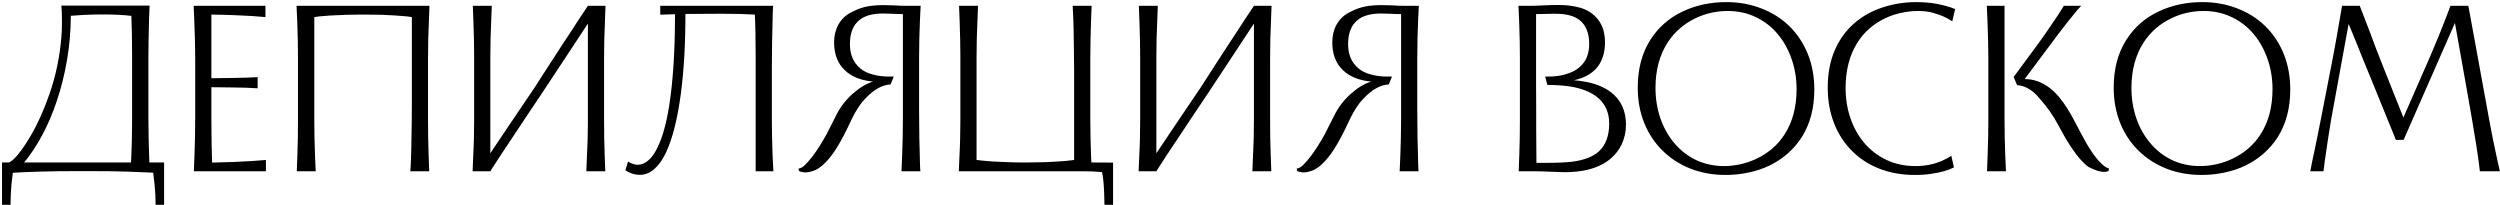 <?xml version="1.0" encoding="UTF-8"?> <svg xmlns="http://www.w3.org/2000/svg" width="365" height="30" viewBox="0 0 365 30" fill="none"><path d="M0.297 29.9V23.723H1.225C1.388 23.723 1.639 23.565 1.978 23.25C2.689 22.597 3.529 21.448 4.497 19.802C5.548 17.994 6.469 15.929 7.263 13.607C8.161 11.006 8.727 8.276 8.96 5.418C9.018 4.787 9.047 4.029 9.047 3.143C9.047 2.244 9.018 1.468 8.96 0.815H21.84C21.782 1.877 21.735 3.428 21.7 5.47C21.677 6.66 21.665 7.576 21.665 8.217V17.125C21.665 17.813 21.677 18.753 21.7 19.942L21.718 20.975L21.77 22.55L21.805 23.723H23.957V29.9H22.715L22.68 28.395C22.633 27.485 22.528 26.423 22.365 25.21C21.537 25.163 20.242 25.111 18.48 25.052C17.022 25.006 15.155 24.983 12.88 24.983H11.375C9.252 24.983 7.443 25.006 5.95 25.052C3.943 25.111 2.584 25.169 1.873 25.227C1.709 26.394 1.61 27.45 1.575 28.395L1.54 29.9H0.297ZM14.717 2.11C14.064 2.11 13.224 2.133 12.197 2.18L11.148 2.25L10.342 2.303C10.331 4.508 10.144 6.666 9.783 8.777C9.421 10.889 8.919 12.896 8.277 14.797C7.671 16.594 6.959 18.251 6.143 19.767C5.326 21.284 4.451 22.602 3.518 23.723H19.128L19.18 22.567C19.227 21.436 19.256 20.333 19.267 19.26C19.279 18.828 19.285 18.169 19.285 17.282V8.217C19.285 6.036 19.25 4.07 19.18 2.32C18.118 2.18 16.736 2.11 15.033 2.11H14.717ZM28.306 25C28.318 24.592 28.347 23.816 28.394 22.672C28.464 20.806 28.499 19.073 28.499 17.475V8.41C28.499 7.138 28.458 5.4 28.376 3.195L28.271 0.85H38.754V2.495C37.622 2.378 36.111 2.285 34.221 2.215C32.973 2.168 31.853 2.139 30.861 2.127V11.42C33.498 11.397 35.225 11.367 36.041 11.332L37.196 11.28L37.616 11.262V12.89C36.566 12.82 35.341 12.779 33.941 12.768L30.861 12.732V17.475C30.861 18.42 30.873 19.616 30.896 21.062L30.949 23.128L30.966 23.74C33.253 23.693 35.19 23.617 36.776 23.512L38.824 23.355V25H28.306ZM43.505 8.41C43.505 6.823 43.469 5.085 43.4 3.195L43.294 0.85H62.702C62.644 2.157 62.585 3.743 62.527 5.61C62.504 6.823 62.492 7.757 62.492 8.41V17.475C62.492 19.388 62.521 21.121 62.58 22.672C62.591 23.267 62.62 24.043 62.667 25H59.902L59.937 24.615C59.972 24.137 60.007 23.256 60.042 21.973C60.065 21.144 60.089 19.779 60.112 17.878C60.124 17.387 60.13 16.652 60.13 15.672V2.495L59.395 2.39C58.38 2.297 57.195 2.221 55.842 2.163C54.769 2.139 53.888 2.127 53.2 2.127H52.745C51.321 2.127 49.793 2.174 48.16 2.268L46.637 2.39L45.885 2.495V17.475C45.885 19.073 45.919 20.806 45.989 22.672L46.094 25H43.33C43.341 24.592 43.37 23.816 43.417 22.672C43.475 21.121 43.505 19.388 43.505 17.475V8.41ZM88.195 17.475C88.195 19.388 88.224 21.121 88.283 22.672C88.294 23.267 88.323 24.043 88.37 25H85.605L85.763 21.168L85.798 20.258C85.821 19.067 85.833 18.14 85.833 17.475V3.44L83.855 6.45L81.58 9.898L79.2 13.502L77.713 15.725L76.855 17.003L74.755 20.17C73.53 21.99 72.597 23.407 71.955 24.422C71.71 24.784 71.588 24.977 71.588 25H68.998L69.155 21.343C69.155 21.109 69.167 20.736 69.19 20.223C69.213 19.032 69.225 18.105 69.225 17.44V8.375C69.225 6.777 69.19 5.044 69.12 3.178C69.073 2.034 69.044 1.258 69.033 0.85H71.798C71.739 2.203 71.681 3.778 71.623 5.575C71.599 6.788 71.588 7.722 71.588 8.375V22.375L74.265 18.385L78.133 12.662L79.13 11.105L80.828 8.48L82.123 6.485L83.313 4.683C84.164 3.353 85.004 2.075 85.833 0.85H88.405C88.347 2.157 88.288 3.743 88.23 5.61C88.207 6.823 88.195 7.757 88.195 8.41V17.475ZM93.177 24.055C93.609 24.043 94.041 23.88 94.472 23.565C94.904 23.25 95.306 22.772 95.68 22.13C96.567 20.613 97.243 18.362 97.71 15.375C98.27 11.782 98.55 7.348 98.55 2.075L96.957 2.127C96.817 2.139 96.631 2.145 96.397 2.145V0.85H112.882C112.871 0.85 112.859 0.978 112.847 1.235C112.836 1.328 112.83 1.503 112.83 1.76L112.812 2.303L112.777 3.895C112.731 5.528 112.707 6.905 112.707 8.025C112.696 8.527 112.69 9.268 112.69 10.248V17.44C112.69 19.027 112.725 20.765 112.795 22.655C112.842 23.693 112.882 24.475 112.917 25H110.327V8.375C110.327 7.418 110.316 6.217 110.292 4.77L110.257 3.283L110.205 2.127C108.852 2.046 107.183 2.005 105.2 2.005C104.01 2.005 103.123 2.011 102.54 2.022C101.945 2.034 101.122 2.04 100.072 2.04C100.072 6.508 99.845 10.428 99.39 13.8C98.888 17.487 98.159 20.333 97.202 22.34C96.712 23.367 96.147 24.154 95.505 24.703C94.875 25.251 94.181 25.525 93.422 25.525C92.862 25.525 92.349 25.408 91.882 25.175C91.696 25.105 91.561 25.035 91.48 24.965C91.375 24.895 91.317 24.86 91.305 24.86L91.69 23.6L91.83 23.67C92.052 23.81 92.308 23.915 92.6 23.985C92.751 24.032 92.944 24.055 93.177 24.055ZM116.582 24.615C116.897 24.58 117.223 24.393 117.562 24.055C117.9 23.717 118.262 23.297 118.647 22.795C119.312 21.92 120 20.835 120.712 19.54C120.968 19.062 121.4 18.21 122.007 16.985C122.613 15.713 123.448 14.611 124.509 13.678C125.489 12.803 126.475 12.213 127.467 11.91C125.693 11.747 124.317 11.193 123.337 10.248C122.298 9.268 121.779 7.908 121.779 6.17C121.779 5.202 121.989 4.338 122.409 3.58C122.899 2.717 123.611 2.081 124.544 1.673C125.244 1.311 125.944 1.066 126.644 0.937C127.356 0.809 128.143 0.745 129.007 0.745C129.322 0.745 129.806 0.757 130.459 0.78C131.031 0.827 131.702 0.85 132.472 0.85H134.414C134.344 2.028 134.28 3.615 134.222 5.61C134.198 6.823 134.187 7.757 134.187 8.41V15.97C134.187 17.032 134.198 18.449 134.222 20.223L134.274 22.095L134.309 23.617L134.327 24.125C134.327 24.37 134.333 24.539 134.344 24.633C134.368 24.878 134.379 25 134.379 25H131.614C131.684 23.647 131.743 22.066 131.789 20.258C131.813 19.067 131.824 18.14 131.824 17.475V2.058C131.393 2.058 131.089 2.052 130.914 2.04L130.162 2.005C129.858 2.005 129.631 1.999 129.479 1.988C129.328 1.976 129.094 1.97 128.779 1.97C127.333 1.993 126.236 2.308 125.489 2.915C124.556 3.662 124.089 4.828 124.089 6.415C124.089 7.71 124.439 8.748 125.139 9.53C125.699 10.183 126.463 10.633 127.432 10.877C128.143 11.076 128.908 11.175 129.724 11.175H130.494L130.022 12.33C129.392 12.365 128.779 12.552 128.184 12.89C127.589 13.217 126.965 13.724 126.312 14.412C125.647 15.089 124.999 16.069 124.369 17.352C123.494 19.266 122.707 20.759 122.007 21.832C121.038 23.314 120.082 24.3 119.137 24.79C118.53 25.047 118.017 25.175 117.597 25.175C117.352 25.175 117.107 25.134 116.862 25.052L116.652 24.965L116.582 24.615ZM162.51 23.74V29.9H161.25L161.215 28.395C161.169 26.972 161.064 25.881 160.9 25.122C160.06 25.041 159.016 25 157.768 25H139.988L140.145 21.343C140.145 21.109 140.157 20.736 140.18 20.223C140.204 19.032 140.215 18.105 140.215 17.44V8.375C140.215 6.777 140.18 5.044 140.11 3.178C140.064 2.034 140.035 1.258 140.023 0.85H142.788C142.73 2.192 142.671 3.767 142.613 5.575C142.59 6.788 142.578 7.722 142.578 8.375V23.355C142.765 23.39 143.015 23.419 143.33 23.442C144.24 23.547 145.448 23.623 146.953 23.67C147.746 23.705 148.575 23.723 149.438 23.723H149.893C151.62 23.723 153.195 23.67 154.618 23.565C155.283 23.53 155.773 23.489 156.088 23.442L156.823 23.355V10.178C156.823 9.489 156.811 8.48 156.788 7.15L156.77 5.803C156.759 4.566 156.73 3.393 156.683 2.285L156.63 1.235L156.613 0.85H159.378C159.308 2.402 159.255 3.977 159.22 5.575C159.197 6.788 159.185 7.722 159.185 8.375V17.44C159.185 19.027 159.22 20.765 159.29 22.655L159.343 23.723L162.51 23.74ZM185.436 17.475C185.436 19.388 185.465 21.121 185.524 22.672C185.535 23.267 185.565 24.043 185.611 25H182.846L183.004 21.168L183.039 20.258C183.062 19.067 183.074 18.14 183.074 17.475V3.44L181.096 6.45L178.821 9.898L176.441 13.502L174.954 15.725L174.096 17.003L171.996 20.17C170.771 21.99 169.838 23.407 169.196 24.422C168.951 24.784 168.829 24.977 168.829 25H166.239L166.396 21.343C166.396 21.109 166.408 20.736 166.431 20.223C166.455 19.032 166.466 18.105 166.466 17.44V8.375C166.466 6.777 166.431 5.044 166.361 3.178C166.315 2.034 166.285 1.258 166.274 0.85H169.039C168.98 2.203 168.922 3.778 168.864 5.575C168.84 6.788 168.829 7.722 168.829 8.375V22.375L171.506 18.385L175.374 12.662L176.371 11.105L178.069 8.48L179.364 6.485L180.554 4.683C181.405 3.353 182.245 2.075 183.074 0.85H185.646C185.588 2.157 185.53 3.743 185.471 5.61C185.448 6.823 185.436 7.757 185.436 8.41V17.475ZM189.316 24.615C189.631 24.58 189.958 24.393 190.296 24.055C190.634 23.717 190.996 23.297 191.381 22.795C192.046 21.92 192.734 20.835 193.446 19.54C193.703 19.062 194.134 18.21 194.741 16.985C195.348 15.713 196.182 14.611 197.244 13.678C198.224 12.803 199.209 12.213 200.201 11.91C198.428 11.747 197.051 11.193 196.071 10.248C195.033 9.268 194.514 7.908 194.514 6.17C194.514 5.202 194.724 4.338 195.144 3.58C195.634 2.717 196.345 2.081 197.279 1.673C197.979 1.311 198.679 1.066 199.379 0.937C200.09 0.809 200.878 0.745 201.741 0.745C202.056 0.745 202.54 0.757 203.194 0.78C203.765 0.827 204.436 0.85 205.206 0.85H207.149C207.079 2.028 207.014 3.615 206.956 5.61C206.933 6.823 206.921 7.757 206.921 8.41V15.97C206.921 17.032 206.933 18.449 206.956 20.223L207.009 22.095L207.044 23.617L207.061 24.125C207.061 24.37 207.067 24.539 207.079 24.633C207.102 24.878 207.114 25 207.114 25H204.349C204.419 23.647 204.477 22.066 204.524 20.258C204.547 19.067 204.559 18.14 204.559 17.475V2.058C204.127 2.058 203.824 2.052 203.649 2.04L202.896 2.005C202.593 2.005 202.365 1.999 202.214 1.988C202.062 1.976 201.829 1.97 201.514 1.97C200.067 1.993 198.97 2.308 198.224 2.915C197.29 3.662 196.824 4.828 196.824 6.415C196.824 7.71 197.174 8.748 197.874 9.53C198.434 10.183 199.198 10.633 200.166 10.877C200.878 11.076 201.642 11.175 202.459 11.175H203.229L202.756 12.33C202.126 12.365 201.514 12.552 200.919 12.89C200.324 13.217 199.699 13.724 199.046 14.412C198.381 15.089 197.734 16.069 197.104 17.352C196.229 19.266 195.441 20.759 194.741 21.832C193.773 23.314 192.816 24.3 191.871 24.79C191.264 25.047 190.751 25.175 190.331 25.175C190.086 25.175 189.841 25.134 189.596 25.052L189.386 24.965L189.316 24.615ZM221.905 8.41C221.905 6.823 221.87 5.085 221.8 3.195L221.695 0.85H223.375C223.958 0.85 224.524 0.832 225.072 0.797C226.099 0.751 226.863 0.727 227.365 0.727C227.785 0.727 228.106 0.733 228.327 0.745C229.004 0.78 229.681 0.879 230.357 1.042C231.034 1.194 231.623 1.433 232.125 1.76C233.163 2.46 233.834 3.388 234.137 4.543C234.266 5.114 234.33 5.657 234.33 6.17C234.33 7.71 233.927 8.958 233.122 9.915C232.341 10.813 231.227 11.414 229.78 11.717C232.102 11.893 233.91 12.476 235.205 13.467C236.663 14.588 237.392 16.168 237.392 18.21C237.392 19.237 237.177 20.205 236.745 21.115C236.162 22.293 235.281 23.221 234.102 23.898C232.644 24.726 230.754 25.14 228.432 25.14C228.152 25.14 227.452 25.117 226.332 25.07C225.212 25.023 224.378 25 223.83 25H221.73C221.742 24.592 221.771 23.816 221.817 22.672C221.876 21.121 221.905 19.388 221.905 17.475V8.41ZM225.597 11.175H226.192C227.021 11.175 227.802 11.07 228.537 10.86C229.564 10.568 230.363 10.113 230.935 9.495C231.658 8.737 232.02 7.71 232.02 6.415C232.02 4.887 231.582 3.749 230.707 3.002C230.007 2.408 228.981 2.081 227.627 2.022C227.452 2.011 227.196 2.005 226.857 2.005C226.204 2.028 225.673 2.04 225.265 2.04C225.067 2.052 224.734 2.058 224.267 2.058V7.588V12.207C224.267 13.981 224.273 15.235 224.285 15.97V18.927L224.32 23.775H225.037H225.737C227.394 23.775 228.683 23.717 229.605 23.6C231.273 23.378 232.533 22.894 233.385 22.148C234.423 21.226 234.942 19.849 234.942 18.017C234.942 16.396 234.347 15.107 233.157 14.15C232.201 13.415 230.935 12.913 229.36 12.645C228.322 12.482 227.172 12.4 225.912 12.4L225.597 11.175ZM251.94 25.543C250.132 25.543 248.446 25.245 246.882 24.65C245.319 24.043 243.96 23.18 242.805 22.06C241.627 20.928 240.717 19.575 240.075 18C239.433 16.425 239.112 14.687 239.112 12.785C239.112 10.067 239.725 7.745 240.95 5.82C242.117 3.988 243.692 2.606 245.675 1.673C247.6 0.762 249.729 0.307 252.062 0.307C253.871 0.307 255.557 0.611 257.12 1.218C258.695 1.812 260.06 2.67 261.215 3.79C262.382 4.922 263.286 6.275 263.927 7.85C264.569 9.425 264.89 11.163 264.89 13.065C264.89 15.783 264.277 18.105 263.052 20.03C262.469 20.94 261.775 21.745 260.97 22.445C260.177 23.133 259.296 23.711 258.327 24.177C257.382 24.633 256.367 24.971 255.282 25.192C254.197 25.426 253.083 25.543 251.94 25.543ZM241.702 12.838C241.702 14.377 241.936 15.842 242.402 17.23C242.881 18.618 243.557 19.832 244.432 20.87C245.331 21.943 246.398 22.777 247.635 23.372C248.883 23.956 250.248 24.247 251.73 24.247C252.488 24.247 253.27 24.16 254.075 23.985C254.88 23.81 255.656 23.547 256.402 23.198C258.164 22.369 259.541 21.185 260.532 19.645C261.711 17.837 262.3 15.626 262.3 13.012C262.3 11.473 262.061 10.014 261.582 8.637C261.104 7.249 260.427 6.03 259.552 4.98C258.654 3.907 257.581 3.078 256.332 2.495C255.096 1.9 253.737 1.603 252.255 1.603C250.61 1.603 249.058 1.947 247.6 2.635C245.873 3.452 244.502 4.636 243.487 6.188C242.297 8.031 241.702 10.248 241.702 12.838ZM285.276 24.44C284.46 24.86 283.375 25.169 282.021 25.367C281.333 25.484 280.505 25.543 279.536 25.543C277.693 25.543 275.995 25.245 274.444 24.65C272.892 24.055 271.55 23.192 270.419 22.06C269.275 20.928 268.395 19.575 267.776 18C267.158 16.425 266.849 14.687 266.849 12.785C266.849 10.743 267.187 8.935 267.864 7.36C268.54 5.785 269.497 4.461 270.734 3.388C271.9 2.373 273.265 1.608 274.829 1.095C276.392 0.57 278.055 0.307 279.816 0.307C281.286 0.307 282.651 0.477 283.911 0.815C284.553 0.99 285.066 1.159 285.451 1.323L285.031 3.107C284.215 2.559 283.229 2.133 282.074 1.83C281.479 1.678 280.796 1.603 280.026 1.603C279.245 1.603 278.445 1.69 277.629 1.865C276.824 2.028 276.048 2.285 275.301 2.635C273.54 3.463 272.175 4.647 271.206 6.188C270.04 8.019 269.456 10.236 269.456 12.838C269.456 14.389 269.69 15.853 270.156 17.23C270.623 18.607 271.294 19.814 272.169 20.852C273.079 21.926 274.17 22.76 275.441 23.355C276.713 23.95 278.113 24.247 279.641 24.247C281.03 24.247 282.301 24.003 283.456 23.512C284.063 23.256 284.541 22.999 284.891 22.742L285.276 24.44ZM290.299 8.41C290.299 7.138 290.258 5.4 290.177 3.195L290.072 0.85H292.662V17.475C292.662 19.073 292.697 20.806 292.767 22.672L292.872 25H290.107C290.118 24.592 290.148 23.816 290.194 22.672C290.264 20.806 290.299 19.073 290.299 17.475V8.41ZM307.834 24.965C307.753 25.023 307.659 25.052 307.554 25.052L307.327 25.087C306.732 25.134 305.927 24.895 304.912 24.37C304.142 23.81 303.337 22.9 302.497 21.64C302.205 21.22 301.896 20.736 301.569 20.188C301.254 19.628 300.957 19.091 300.677 18.578L300.449 18.157C299.761 16.863 298.88 15.614 297.807 14.412C297.188 13.631 296.512 13.077 295.777 12.75C295.392 12.575 294.966 12.47 294.499 12.435L293.992 11.245L297.422 6.59C297.573 6.392 297.929 5.896 298.489 5.103L298.927 4.473C299.288 3.959 299.65 3.428 300.012 2.88C300.152 2.647 300.292 2.437 300.432 2.25L301.324 0.85H303.844C303.553 1.142 302.94 1.871 302.007 3.038C301.493 3.679 300.992 4.327 300.502 4.98L295.602 11.543C296.908 11.543 298.133 11.98 299.277 12.855C300.163 13.532 301.027 14.547 301.867 15.9C302.205 16.437 302.538 17.02 302.864 17.65C303.203 18.28 303.407 18.665 303.477 18.805L303.774 19.383C304.906 21.564 305.933 23.081 306.854 23.933C307.263 24.317 307.618 24.539 307.922 24.598L307.834 24.965ZM321.427 25.543C319.619 25.543 317.933 25.245 316.37 24.65C314.806 24.043 313.447 23.18 312.292 22.06C311.114 20.928 310.204 19.575 309.562 18C308.92 16.425 308.6 14.687 308.6 12.785C308.6 10.067 309.212 7.745 310.437 5.82C311.604 3.988 313.179 2.606 315.162 1.673C317.087 0.762 319.216 0.307 321.55 0.307C323.358 0.307 325.044 0.611 326.607 1.218C328.182 1.812 329.547 2.67 330.702 3.79C331.869 4.922 332.773 6.275 333.415 7.85C334.056 9.425 334.377 11.163 334.377 13.065C334.377 15.783 333.765 18.105 332.54 20.03C331.956 20.94 331.262 21.745 330.457 22.445C329.664 23.133 328.783 23.711 327.815 24.177C326.87 24.633 325.855 24.971 324.77 25.192C323.685 25.426 322.57 25.543 321.427 25.543ZM311.19 12.838C311.19 14.377 311.423 15.842 311.89 17.23C312.368 18.618 313.045 19.832 313.92 20.87C314.818 21.943 315.885 22.777 317.122 23.372C318.37 23.956 319.735 24.247 321.217 24.247C321.975 24.247 322.757 24.16 323.562 23.985C324.367 23.81 325.143 23.547 325.89 23.198C327.651 22.369 329.028 21.185 330.02 19.645C331.198 17.837 331.787 15.626 331.787 13.012C331.787 11.473 331.548 10.014 331.07 8.637C330.591 7.249 329.915 6.03 329.04 4.98C328.141 3.907 327.068 3.078 325.82 2.495C324.583 1.9 323.224 1.603 321.742 1.603C320.097 1.603 318.545 1.947 317.087 2.635C315.36 3.452 313.99 4.636 312.975 6.188C311.785 8.031 311.19 10.248 311.19 12.838ZM360.381 0.85L363.426 17.492C363.729 19.184 364.103 21.039 364.546 23.058C364.604 23.349 364.663 23.612 364.721 23.845C364.779 24.078 364.826 24.288 364.861 24.475L364.984 25H362.061C361.991 24.288 361.816 23.017 361.536 21.185C361.104 18.525 360.719 16.25 360.381 14.36L358.999 6.59C358.777 5.423 358.584 4.344 358.421 3.353L350.931 20.415L349.794 20.433L349.461 19.575L348.726 17.79L346.644 12.662L345.524 9.932L345.086 8.865C344.363 7.103 343.925 6.018 343.774 5.61L343.371 4.63L342.899 3.493L340.344 17.457C340.017 19.429 339.743 21.214 339.521 22.812C339.428 23.372 339.358 23.898 339.311 24.387L339.224 25H337.299L337.386 24.598C337.398 24.551 337.409 24.492 337.421 24.422C337.433 24.352 337.444 24.277 337.456 24.195C337.514 23.927 337.579 23.606 337.649 23.233C337.73 22.859 337.824 22.427 337.929 21.938L338.331 19.977L338.769 17.79C338.874 17.288 339.019 16.547 339.206 15.568L340.606 8.375C340.991 6.322 341.318 4.502 341.586 2.915L341.936 0.85H344.526C345.063 2.227 345.57 3.545 346.049 4.805C346.55 6.193 347.163 7.792 347.886 9.6L350.896 17.16L354.729 8.41C355.347 6.975 355.779 5.948 356.024 5.33C356.654 3.767 357.237 2.273 357.774 0.85H360.381Z" fill="black"></path></svg> 